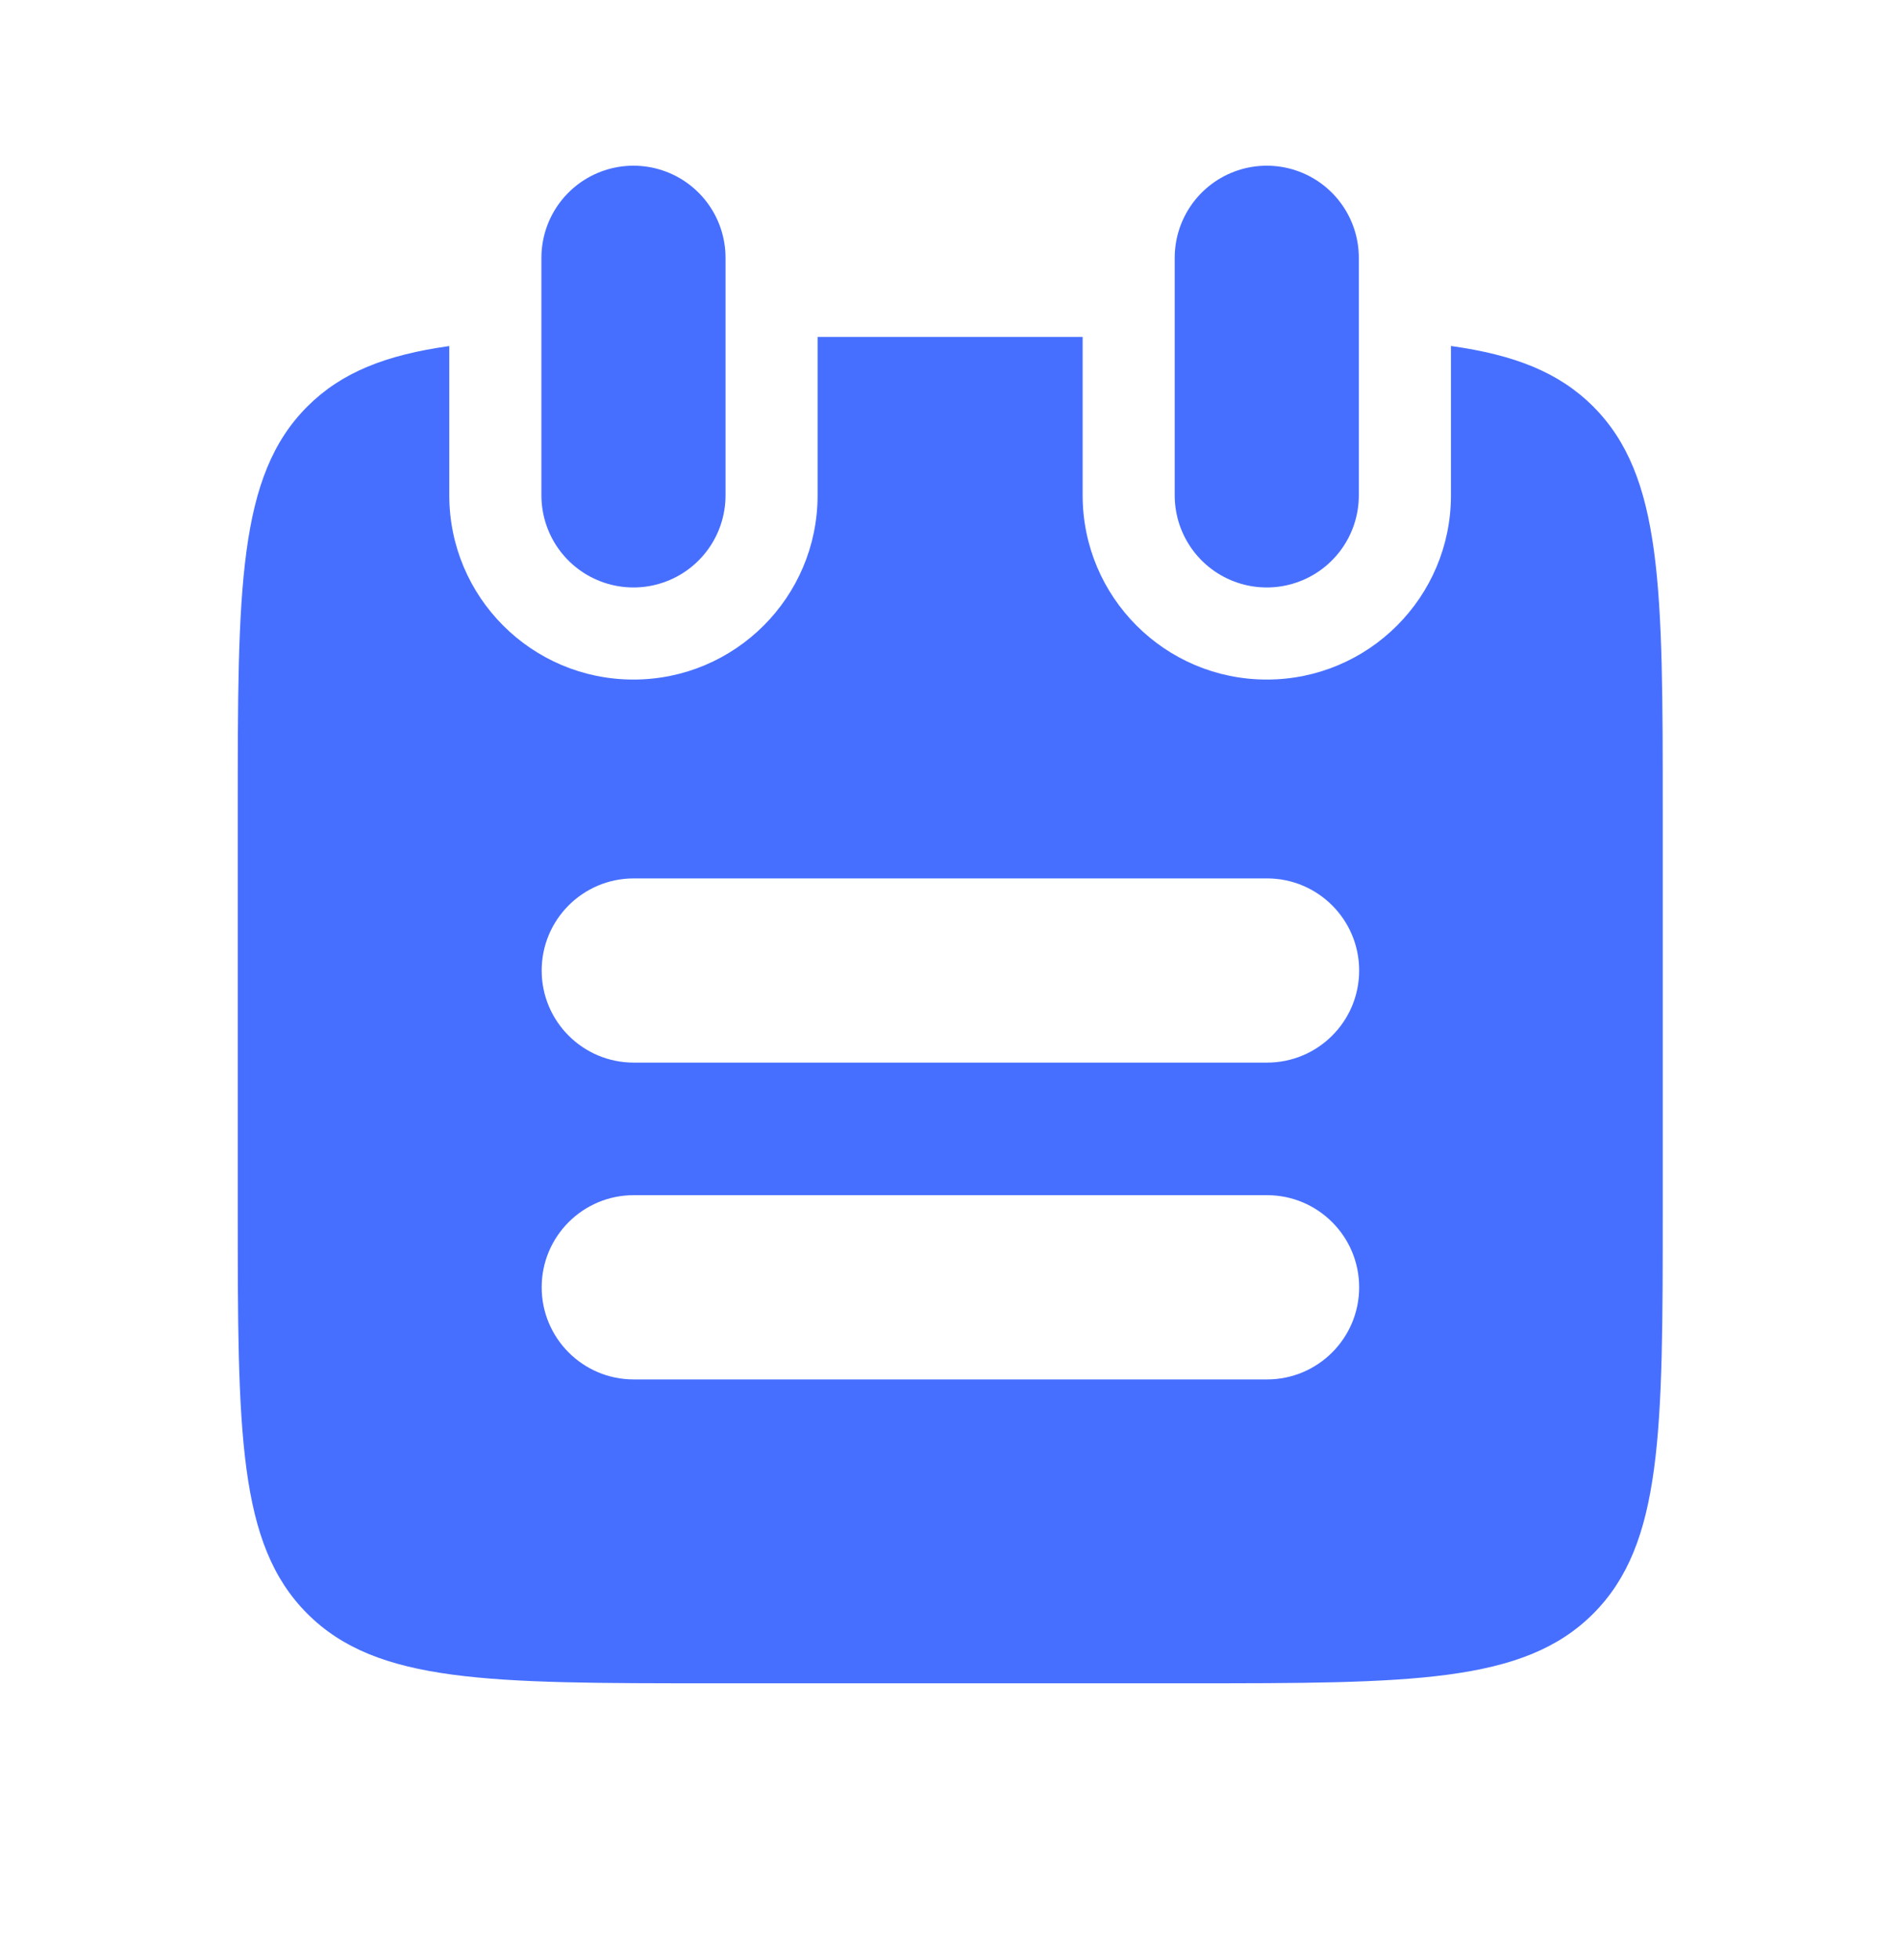 <?xml version="1.0" encoding="UTF-8"?> <svg xmlns="http://www.w3.org/2000/svg" width="32" height="33" viewBox="0 0 32 33" fill="none"><path d="M21.335 4.34L21.335 8.34M10.669 4.34L10.669 8.34" stroke="#476FFF" stroke-width="3.101" stroke-linecap="round"></path><path fill-rule="evenodd" clip-rule="evenodd" d="M18.234 5.673H13.77V8.34C13.77 10.053 12.381 11.441 10.668 11.441C8.956 11.441 7.567 10.053 7.567 8.34L7.567 5.826C6.503 5.975 5.753 6.267 5.176 6.844C4.004 8.016 4.004 9.902 4.004 13.673V20.34C4.004 24.111 4.004 25.996 5.176 27.168C6.348 28.34 8.233 28.34 12.004 28.34H20.004C23.776 28.34 25.661 28.34 26.833 27.168C28.004 25.996 28.004 24.111 28.004 20.34V20.34V13.673V13.673C28.004 9.902 28.004 8.016 26.833 6.844C26.255 6.266 25.503 5.974 24.437 5.825V8.34C24.437 10.053 23.048 11.441 21.335 11.441C19.622 11.441 18.234 10.053 18.234 8.34L18.234 5.673ZM9.123 16.34C9.123 15.483 9.817 14.789 10.673 14.789L21.34 14.789C22.196 14.789 22.891 15.483 22.891 16.34C22.891 17.196 22.196 17.89 21.34 17.89L10.673 17.89C9.817 17.89 9.123 17.196 9.123 16.34ZM10.673 20.122C9.817 20.122 9.123 20.816 9.123 21.673C9.123 22.529 9.817 23.224 10.673 23.224L21.34 23.224C22.196 23.224 22.891 22.529 22.891 21.673C22.891 20.816 22.196 20.122 21.34 20.122L10.673 20.122Z" fill="#476FFF"></path></svg> 